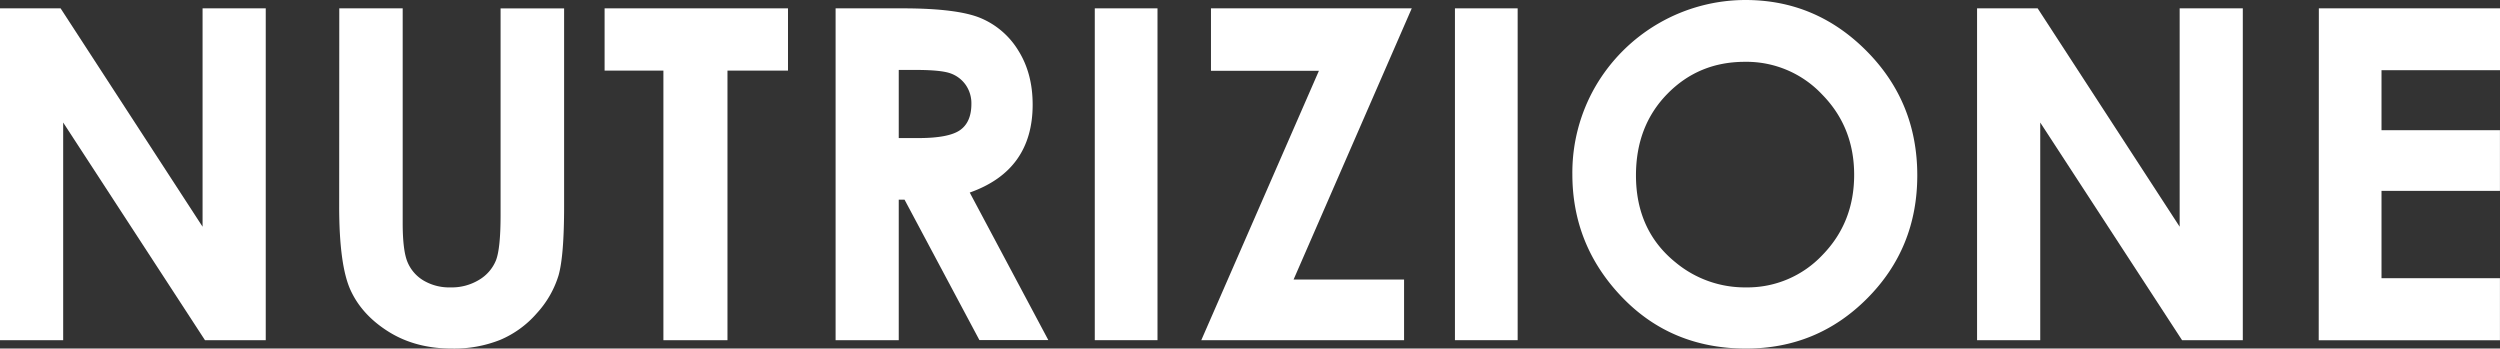 <svg xmlns="http://www.w3.org/2000/svg" viewBox="0 0 979.42 136.55"><rect x="0" y="0" width="979.42" height="136.55" fill="#333333" stroke="none"/><defs><style>.cls-1{fill:#fff;}</style></defs><title>figura1Risorsa 38</title><g id="Livello_2" data-name="Livello 2"><g id="Livello_1-2" data-name="Livello 1"><path class="cls-1" d="M0,3.27H23.74L79.36,88.82V3.27h24.75v130H80.3L24.75,48v85.29H0Z"/><path class="cls-1" d="M132.92,3.27h24.84V87.34q0,10.86,1.9,15.36a15.18,15.18,0,0,0,6.27,7.2,19.74,19.74,0,0,0,10.56,2.69,20.59,20.59,0,0,0,11.27-3A15.8,15.8,0,0,0,194.3,102q1.81-4.64,1.81-17.7v-81H221V80.78q0,19.62-2.21,27.22a38.68,38.68,0,0,1-8.44,14.67,39.17,39.17,0,0,1-14.36,10.47A48.74,48.74,0,0,1,177,136.55q-14.13,0-24.61-6.5t-15-16.26q-4.52-9.76-4.51-33Z"/><path class="cls-1" d="M236.86,3.27h71.85V27.66H285V133.28h-25.1V27.66H236.86Z"/><path class="cls-1" d="M327.36,3.27h26.21q21.54,0,30.68,3.84A31.52,31.52,0,0,1,399,19.89q5.57,8.92,5.56,21.12,0,12.81-6.14,21.43t-18.51,13l30.79,57.8h-27L354.37,78.22H352.1v55.06H327.36ZM352.1,54.09h7.76q11.81,0,16.25-3.11t4.45-10.28a12.61,12.61,0,0,0-2.2-7.4,12.25,12.25,0,0,0-5.91-4.53c-2.46-.91-7-1.37-13.56-1.37H352.1Z"/><path class="cls-1" d="M428.9,3.27h24.57v130H428.9Z"/><path class="cls-1" d="M474.42,3.27h78.66L506.79,109.5h43.28v23.78H470.62L516.7,27.75H474.42Z"/><path class="cls-1" d="M570,3.27h24.57v130H570Z"/><path class="cls-1" d="M683.83,0q27.6,0,47.45,20t19.85,48.7q0,28.46-19.59,48.17T684,136.55q-29.28,0-48.64-20.24T616,68.23a67.48,67.48,0,0,1,9-34.29A68.08,68.08,0,0,1,683.83,0Zm-.26,24.22q-18.06,0-30.35,12.55t-12.3,31.9q0,21.57,15.49,34.11a42.44,42.44,0,0,0,27.6,9.81,40.33,40.33,0,0,0,30-12.72q12.39-12.74,12.39-31.38T713.91,37.08A40.65,40.65,0,0,0,683.57,24.22Z"/><path class="cls-1" d="M774.55,3.27h23.74l55.63,85.55V3.27h24.74v130h-23.8L799.3,48v85.29H774.55Z"/><path class="cls-1" d="M908.45,3.27h71V27.49H933V51h46.4V74.77H933V109h46.4v24.31h-71Z"/></g></g></svg>